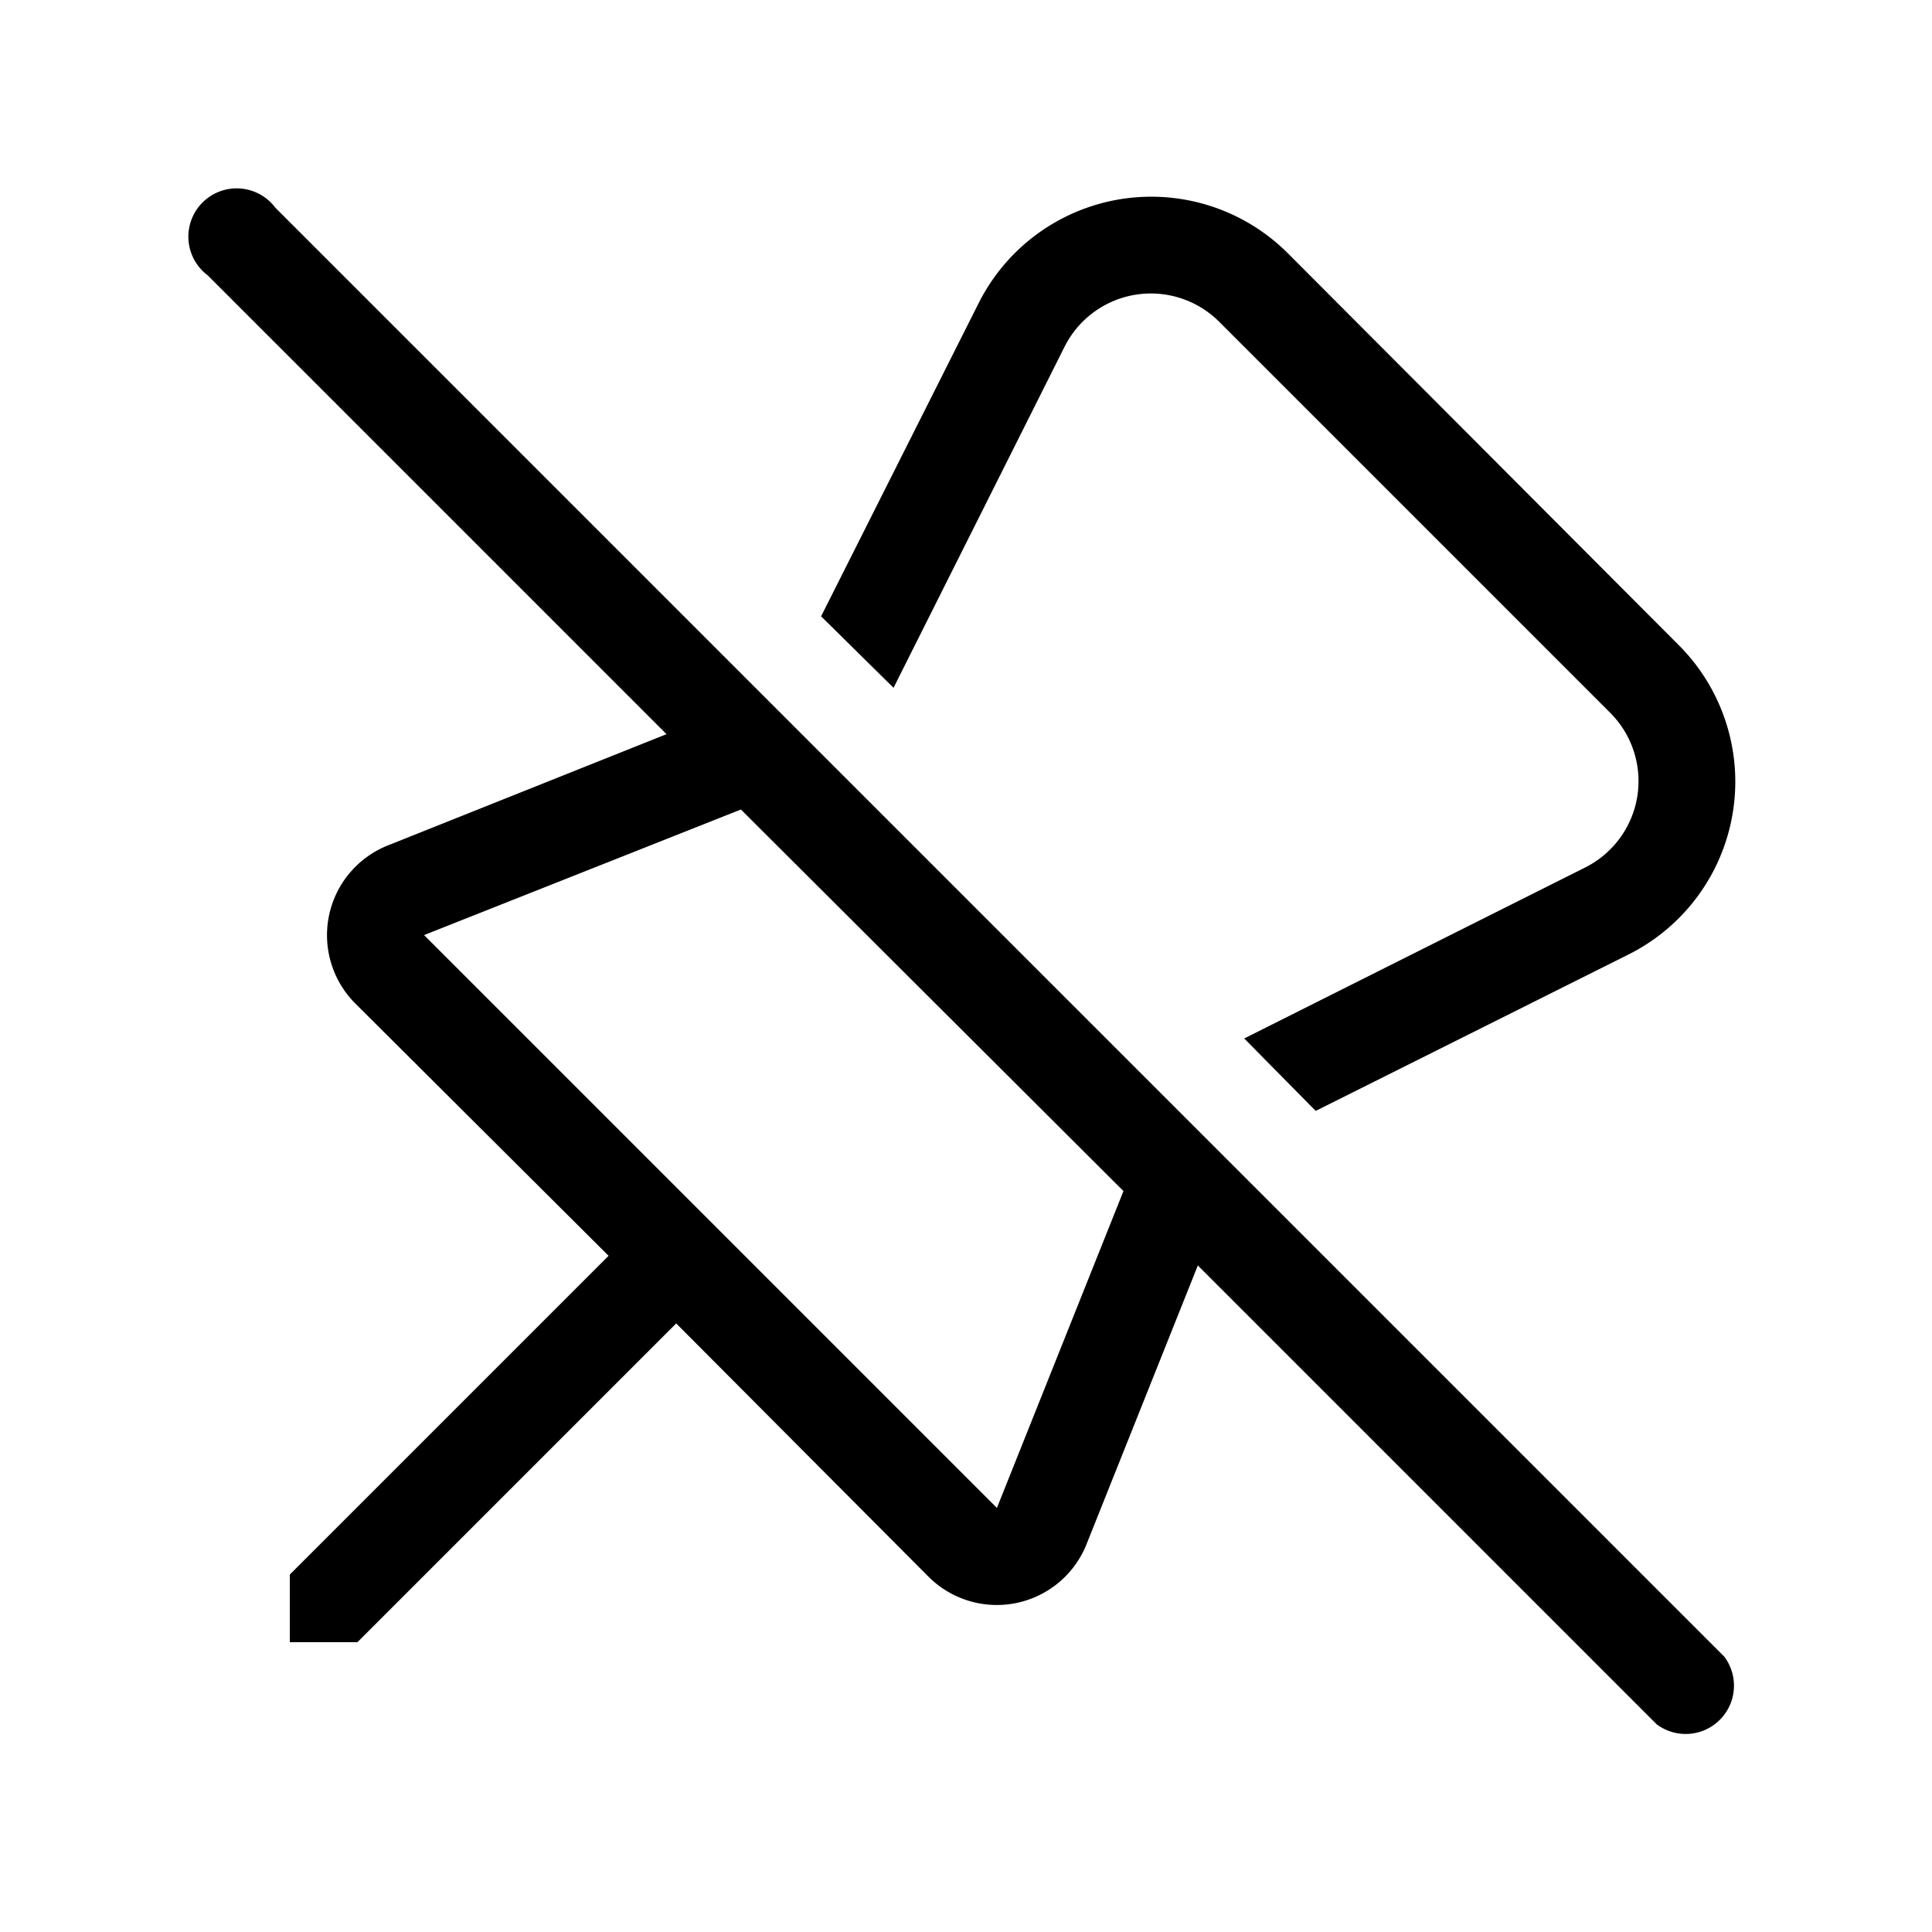 <svg width="20" height="20" viewBox="0 0 20 20" xmlns="http://www.w3.org/2000/svg"><path d="M2.85 2.15a.5.5 0 1 0-.7.7L6.9 7.6 4.02 8.75a1 1 0 0 0-.34 1.64L6.3 13 3 16.3v.7h.7L7 13.7l2.61 2.62a1 1 0 0 0 1.64-.34l1.15-2.88 4.75 4.75a.5.5 0 0 0 .7-.7l-15-15Zm8.78 10.18-1.31 3.28-5.93-5.93 3.28-1.3 3.96 3.95Zm1.33-1.62-.08.04.74.75 3.24-1.62a2 2 0 0 0 .52-3.2l-4.05-4.06a2 2 0 0 0-3.2.52L8.5 6.38l.75.74.04-.08 1.73-3.45a1 1 0 0 1 1.6-.26l4.05 4.05a1 1 0 0 1-.26 1.6l-3.45 1.73Z"/></svg>